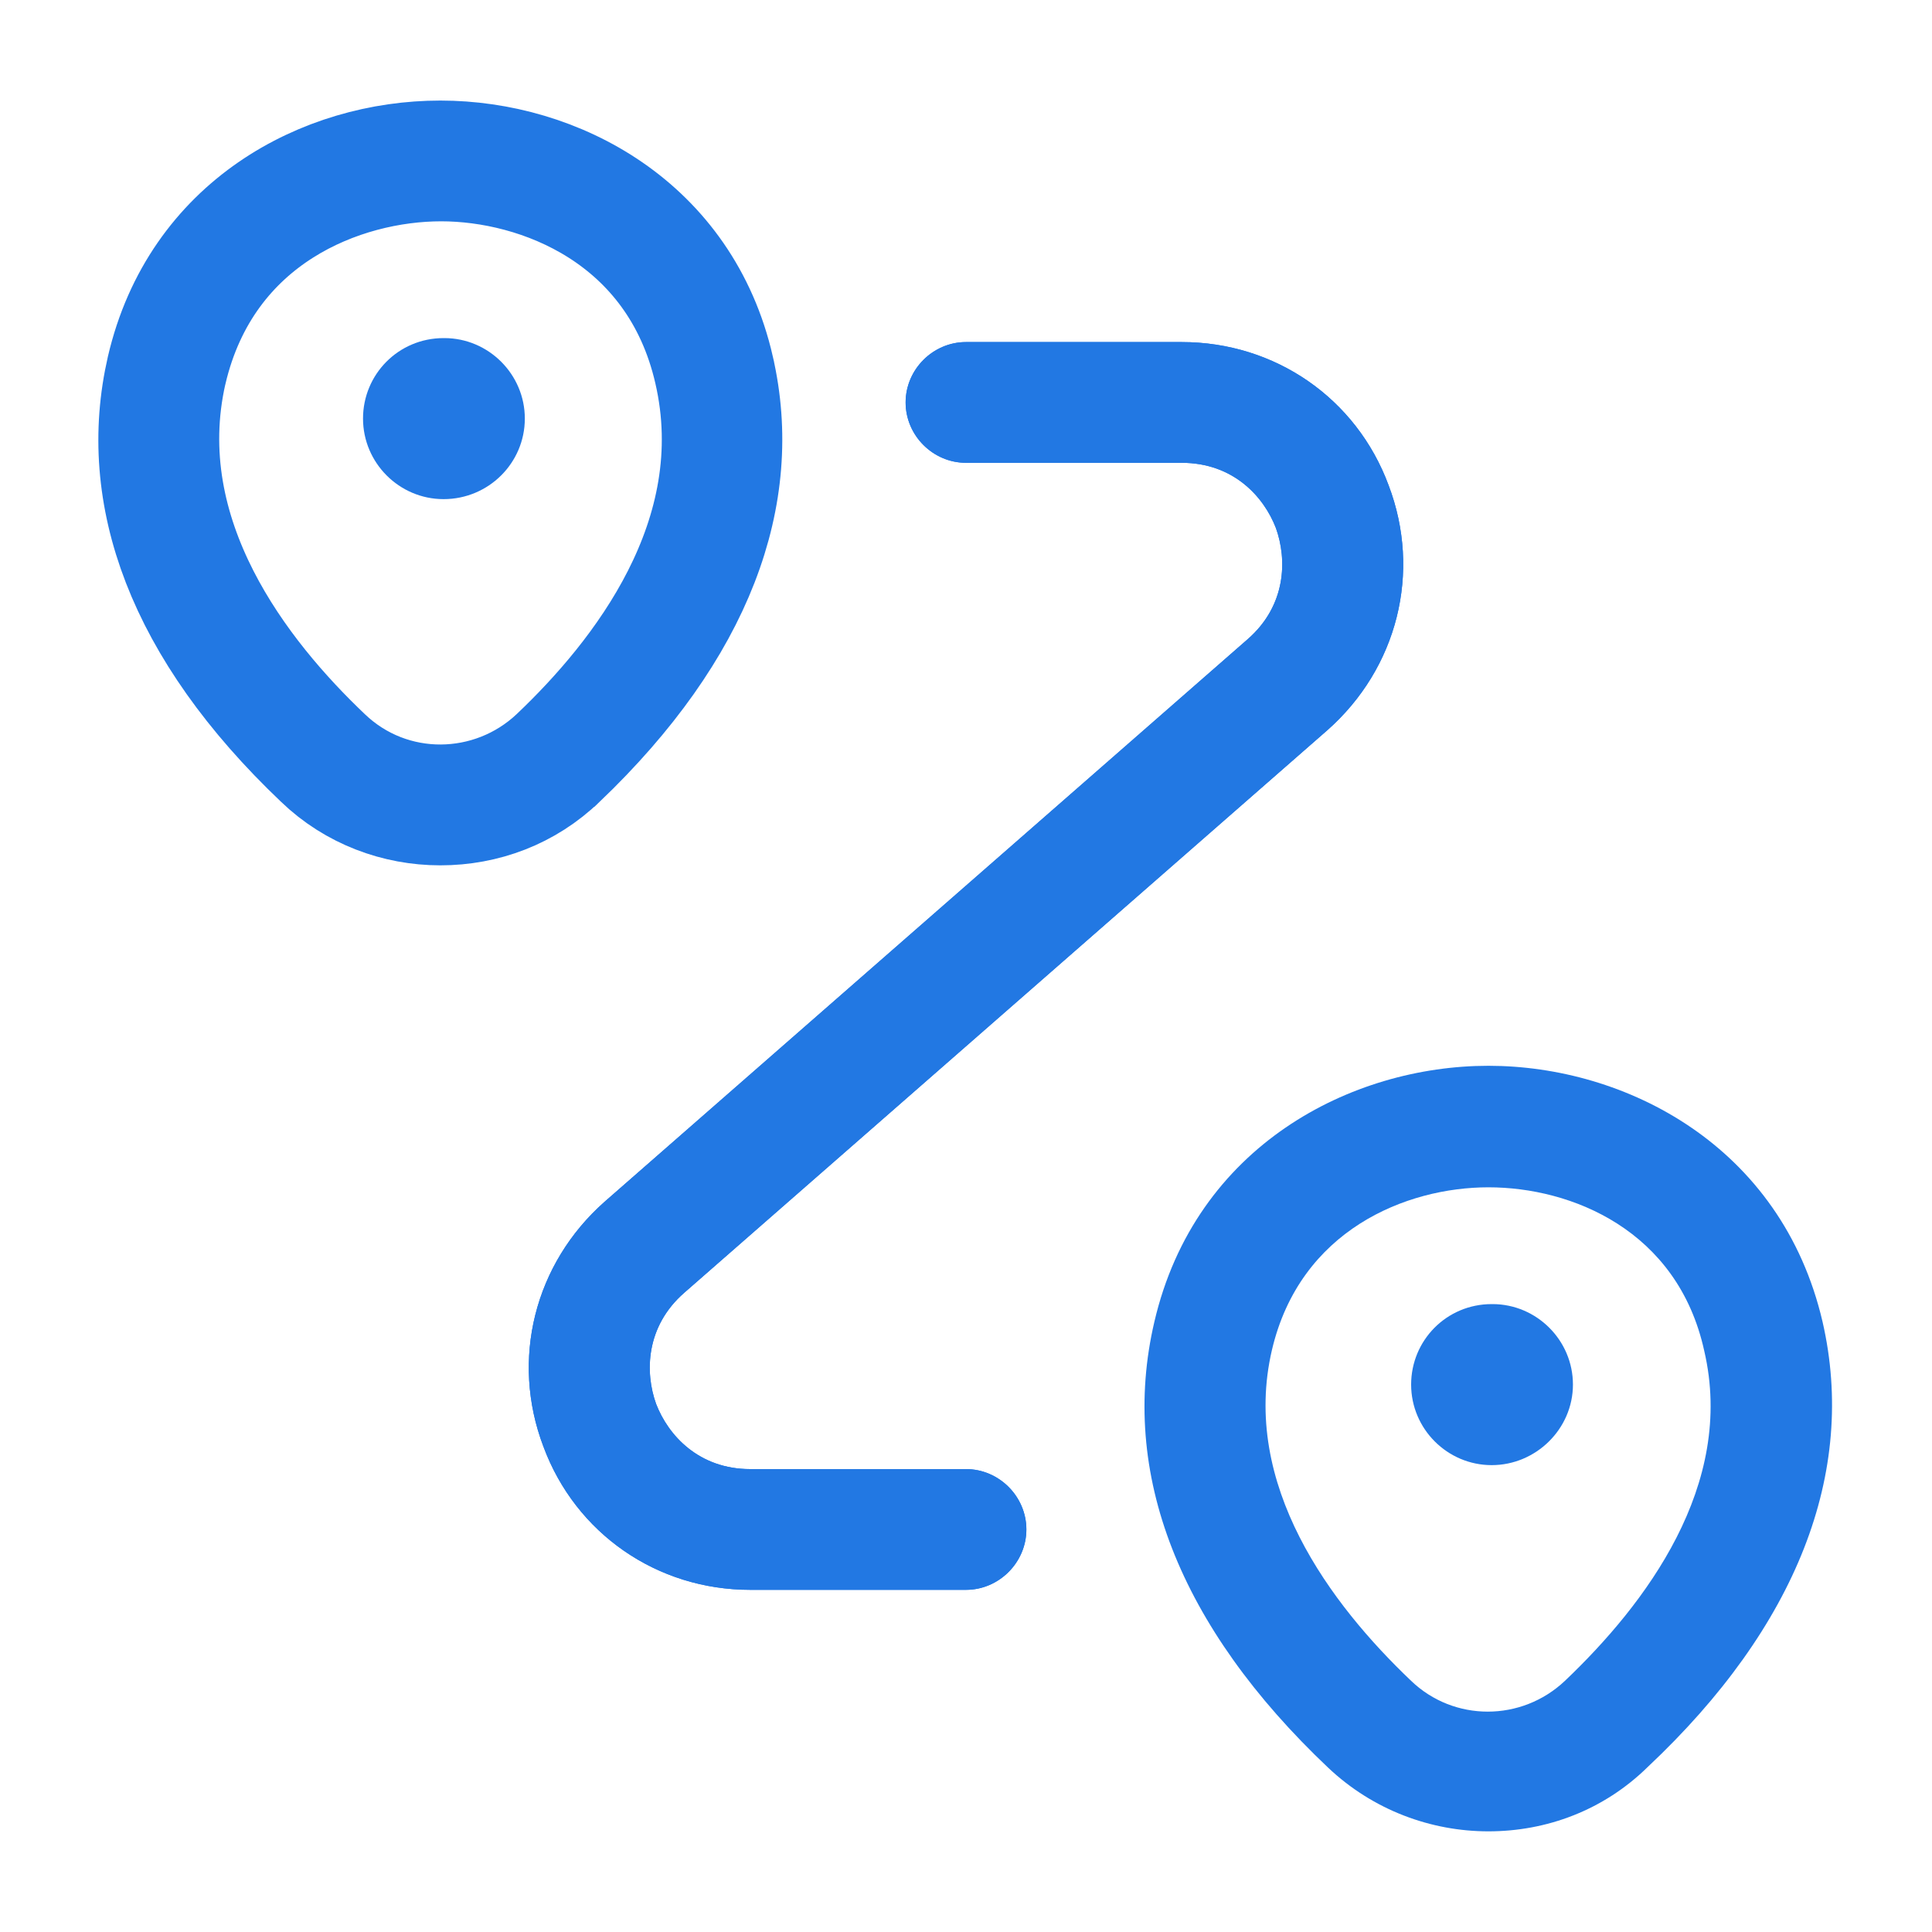 <svg width="20" height="20" viewBox="0 0 20 20" fill="none" xmlns="http://www.w3.org/2000/svg">
<path d="M3.255 7.939L3.255 7.939L3.253 7.937C1.801 6.556 1.298 5.135 1.604 3.804C1.964 2.252 3.321 1.541 4.558 1.541C5.797 1.541 7.161 2.261 7.513 3.802L7.513 3.803C7.819 5.134 7.308 6.556 5.863 7.938L5.863 7.938L5.861 7.939C5.502 8.286 5.037 8.458 4.558 8.458C4.087 8.458 3.614 8.285 3.255 7.939ZM1.847 3.86L1.847 3.86L1.846 3.863C1.465 5.538 2.582 6.947 3.43 7.753C4.069 8.367 5.064 8.349 5.693 7.755L5.694 7.754C6.543 6.948 7.661 5.537 7.271 3.854C6.916 2.313 5.548 1.791 4.567 1.791C3.576 1.791 2.21 2.314 1.847 3.86Z" fill="#2278E3" stroke="#2278E3"/>
<path d="M4.592 5.167C4.133 5.167 3.758 4.792 3.758 4.333C3.758 3.875 4.125 3.5 4.592 3.5H4.6C5.058 3.5 5.433 3.875 5.433 4.333C5.433 4.792 5.058 5.167 4.592 5.167Z" fill="#2278E3"/>
<path d="M15.408 18.958C14.817 18.958 14.217 18.741 13.75 18.3C12.208 16.841 11.583 15.25 11.95 13.683C12.375 11.858 13.992 11.033 15.408 11.033C16.825 11.033 18.442 11.858 18.867 13.683C19.225 15.242 18.6 16.841 17.058 18.291C16.6 18.741 16.008 18.958 15.408 18.958ZM15.408 12.291C14.558 12.291 13.458 12.733 13.167 13.975C12.842 15.367 13.775 16.608 14.608 17.4C15.05 17.825 15.75 17.825 16.2 17.4C17.033 16.608 17.967 15.375 17.642 13.983C17.367 12.733 16.267 12.291 15.408 12.291Z" fill="#2278E3"/>
<path d="M15.442 15.167C14.983 15.167 14.608 14.792 14.608 14.333C14.608 13.875 14.975 13.5 15.442 13.5H15.45C15.908 13.5 16.283 13.875 16.283 14.333C16.283 14.792 15.9 15.167 15.442 15.167Z" fill="#2278E3"/>
<path d="M10 16.458H7.767C6.8 16.458 5.958 15.874 5.625 14.974C5.283 14.074 5.533 13.083 6.258 12.441L12.917 6.616C13.317 6.266 13.325 5.791 13.208 5.466C13.083 5.141 12.767 4.791 12.233 4.791H10C9.658 4.791 9.375 4.508 9.375 4.166C9.375 3.824 9.658 3.541 10 3.541H12.233C13.2 3.541 14.042 4.124 14.375 5.024C14.717 5.924 14.467 6.916 13.742 7.558L7.083 13.383C6.683 13.733 6.675 14.208 6.792 14.533C6.917 14.858 7.233 15.208 7.767 15.208H10C10.342 15.208 10.625 15.491 10.625 15.833C10.625 16.174 10.342 16.458 10 16.458Z" fill="#2278E3"/>
<path d="M10 16.458H7.767C6.8 16.458 5.958 15.874 5.625 14.974C5.283 14.074 5.533 13.083 6.258 12.441L12.917 6.616C13.317 6.266 13.325 5.791 13.208 5.466C13.083 5.141 12.767 4.791 12.233 4.791H10C9.658 4.791 9.375 4.508 9.375 4.166C9.375 3.824 9.658 3.541 10 3.541H12.233C13.2 3.541 14.042 4.124 14.375 5.024C14.717 5.924 14.467 6.916 13.742 7.558L7.083 13.383C6.683 13.733 6.675 14.208 6.792 14.533C6.917 14.858 7.233 15.208 7.767 15.208H10C10.342 15.208 10.625 15.491 10.625 15.833C10.625 16.174 10.342 16.458 10 16.458Z" fill="#2278E3"/>
</svg>
